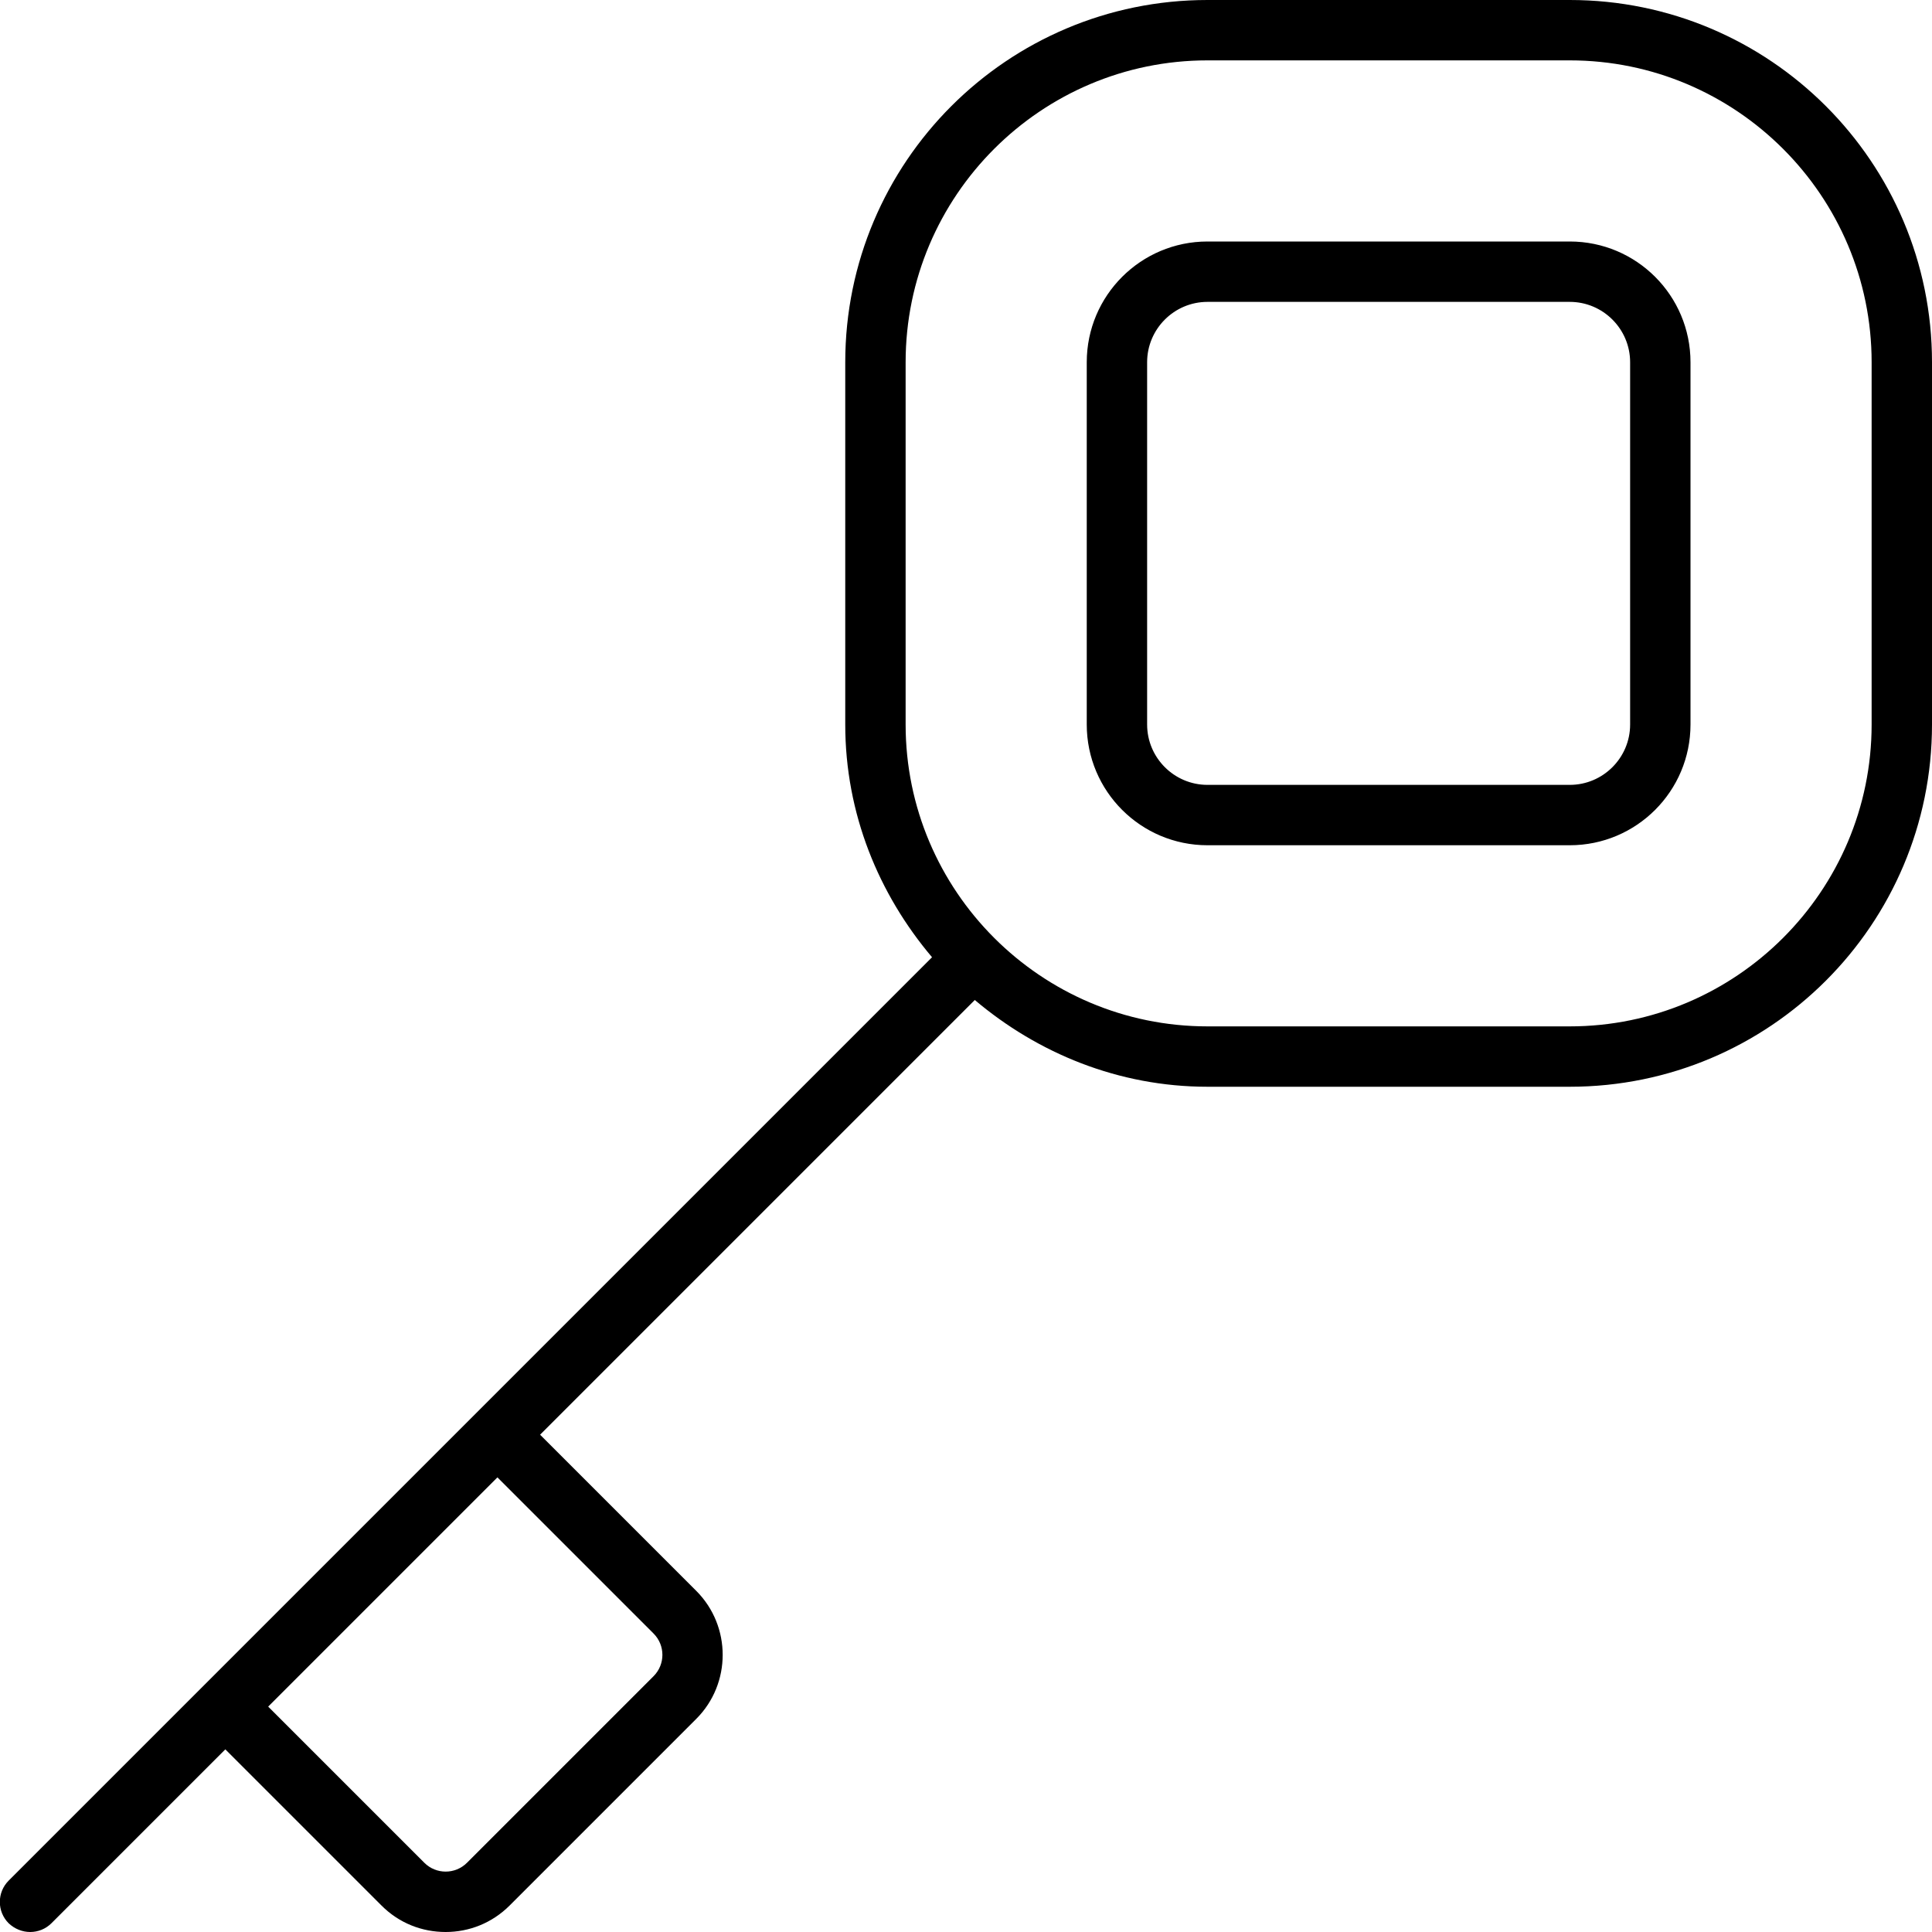<svg xmlns="http://www.w3.org/2000/svg" viewBox="0 0 512 512"><!--! Font Awesome Pro 6.0.0-alpha3 by @fontawesome - https://fontawesome.com License - https://fontawesome.com/license (Commercial License) --><path d="M416 0h-96c-53.02 0-96 42.98-96 96v96c0 23.62 8.857 44.96 23 61.68l-244.7 244.7c-3.125 3.125-3.125 8.188 0 11.31C3.906 511.2 5.938 512 8 512s4.094-.781 5.656-2.344l46.06-46.06l41.38 41.38C105.8 509.7 111.9 512 118.1 512s12.28-2.344 16.97-7.031l49.44-49.44c9.344-9.344 9.344-24.59 0-33.94l-41.38-41.38l115.2-115.2C275 279.1 296.4 288 320 288h96c53.02 0 96-42.98 96-96V96C512 42.98 469 0 416 0zM173.2 432.9c3.125 3.125 3.125 8.188 0 11.31l-49.44 49.44c-3.125 3.125-8.188 3.125-11.31 0l-41.38-41.38l60.75-60.75L173.2 432.9zM496 192c0 44.11-35.89 80-80 80h-96c-44.11 0-80-35.89-80-80V96c0-44.11 35.89-80 80-80h96c44.11 0 80 35.89 80 80V192zM416 64h-96c-17.67 0-32 14.33-32 32v96c0 17.67 14.33 32 32 32h96c17.67 0 32-14.33 32-32V96C448 78.33 433.7 64 416 64zM432 192c0 8.822-7.178 16-16 16h-96c-8.822 0-16-7.178-16-16V96c0-8.822 7.178-16 16-16h96c8.822 0 16 7.178 16 16V192z"/></svg>